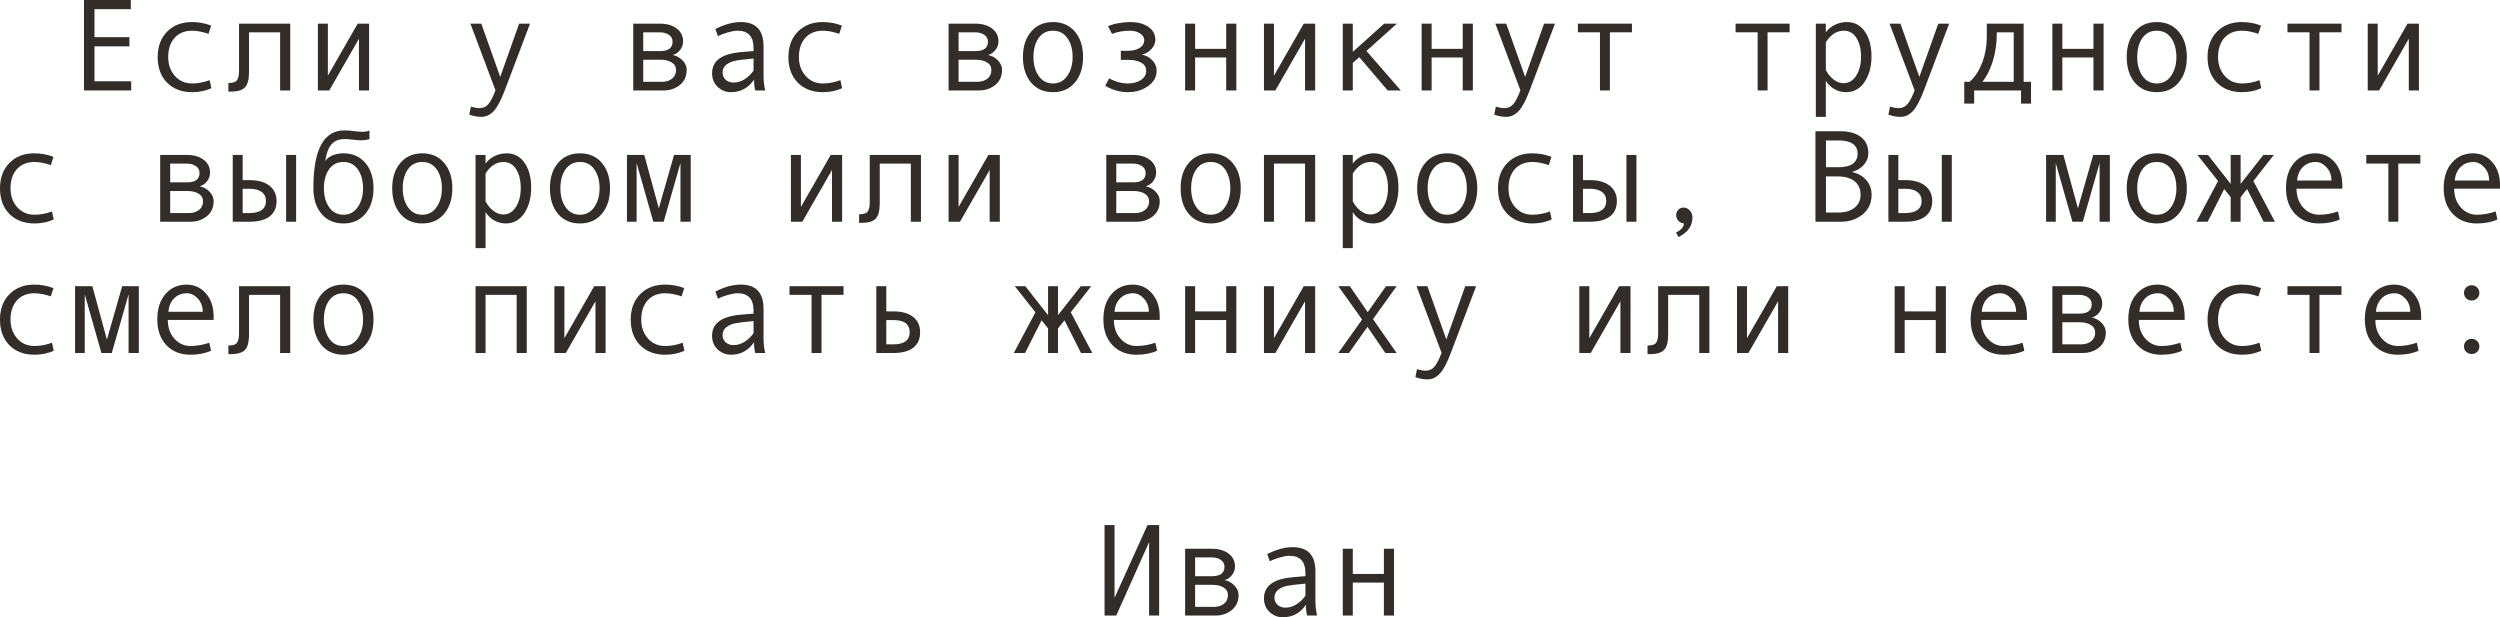 <?xml version="1.0" encoding="UTF-8"?> <svg xmlns="http://www.w3.org/2000/svg" viewBox="0 0 228.531 56.426" fill="none"><path d="M11.994 8.268H7.676V0H11.959V0.838H8.637V3.398H11.83V4.236H8.637V7.43H11.994V8.268Z" fill="#322D29"></path><path d="M19.324 8.063C18.793 8.305 18.209 8.426 17.572 8.426C16.611 8.426 15.844 8.135 15.27 7.553C14.699 6.967 14.414 6.189 14.414 5.221C14.414 4.252 14.701 3.477 15.275 2.895C15.854 2.309 16.611 2.016 17.549 2.016C18.162 2.016 18.746 2.123 19.301 2.338L19.061 3.094C18.506 2.902 18.006 2.807 17.561 2.807C16.889 2.807 16.355 3.023 15.961 3.457C15.57 3.891 15.375 4.479 15.375 5.221C15.375 5.9 15.578 6.473 15.984 6.938C16.391 7.398 16.92 7.629 17.572 7.629C18.088 7.629 18.619 7.529 19.166 7.33L19.324 8.063Z" fill="#322D29"></path><path d="M26.531 8.268H25.605V2.953H22.764V6.562C22.764 7.262 22.639 7.738 22.389 7.992C22.143 8.246 21.715 8.373 21.105 8.373H20.877V7.582H20.936C21.307 7.582 21.551 7.496 21.668 7.324C21.789 7.152 21.85 6.867 21.85 6.469V2.162H26.531V8.268Z" fill="#322D29"></path><path d="M33.738 8.268H32.813V3.539L30.1 8.268H29.057V2.162H29.971V6.914L32.695 2.162H33.738V8.268Z" fill="#322D29"></path><path d="M48.451 2.162L46.137 8.268C45.801 9.166 45.467 9.793 45.135 10.148C44.807 10.504 44.432 10.682 44.01 10.682C43.635 10.682 43.264 10.613 42.896 10.477L43.049 9.744C43.346 9.838 43.611 9.885 43.846 9.885C44.174 9.885 44.443 9.758 44.654 9.504C44.865 9.25 45.078 8.834 45.293 8.256L43.002 2.162H43.998L45.726 7.031L47.455 2.162H48.451Z" fill="#322D29"></path><path d="M61.494 5.027C61.861 5.105 62.166 5.275 62.408 5.537C62.65 5.799 62.771 6.076 62.771 6.369C62.771 6.975 62.561 7.443 62.139 7.775C61.721 8.104 61.234 8.268 60.68 8.268H57.885V2.162H60.311C60.947 2.162 61.461 2.309 61.852 2.602C62.246 2.895 62.443 3.287 62.443 3.779C62.443 4.072 62.352 4.336 62.168 4.57C61.984 4.805 61.76 4.957 61.494 5.027ZM58.799 4.67H60.334C61.1 4.67 61.482 4.385 61.482 3.814C61.482 3.549 61.373 3.34 61.154 3.187C60.935 3.031 60.65 2.953 60.299 2.953H58.799V4.67ZM58.799 7.477H60.516C60.891 7.477 61.197 7.381 61.435 7.189C61.678 6.998 61.799 6.734 61.799 6.398C61.799 6.102 61.666 5.871 61.4 5.707C61.139 5.543 60.795 5.461 60.369 5.461H58.799V7.477Z" fill="#322D29"></path><path d="M69.949 8.268H69.041C68.967 8.021 68.93 7.693 68.93 7.283C68.41 8.045 67.703 8.426 66.809 8.426C66.355 8.426 65.955 8.266 65.607 7.945C65.264 7.621 65.092 7.205 65.092 6.697C65.092 6.396 65.152 6.131 65.274 5.9C65.395 5.67 65.572 5.477 65.807 5.32C66.041 5.16 66.326 5.035 66.662 4.945C66.998 4.852 67.396 4.787 67.857 4.752L68.883 4.67V4.377C68.883 3.33 68.395 2.807 67.418 2.807C67.187 2.807 66.894 2.857 66.539 2.959C66.187 3.057 65.885 3.174 65.631 3.311L65.391 2.654C66.223 2.229 66.996 2.016 67.711 2.016C69.102 2.016 69.797 2.752 69.797 4.225V6.85C69.797 7.381 69.848 7.854 69.949 8.268ZM68.883 6.457V5.35C68.059 5.424 67.492 5.494 67.184 5.561C66.879 5.623 66.613 5.742 66.387 5.918C66.164 6.094 66.053 6.332 66.053 6.633C66.053 6.906 66.148 7.127 66.34 7.295C66.531 7.463 66.775 7.547 67.072 7.547C67.396 7.547 67.719 7.451 68.039 7.26C68.359 7.064 68.641 6.797 68.883 6.457Z" fill="#322D29"></path><path d="M76.981 8.063C76.449 8.305 75.865 8.426 75.228 8.426C74.268 8.426 73.5 8.135 72.926 7.553C72.355 6.967 72.07 6.189 72.07 5.221C72.07 4.252 72.357 3.477 72.932 2.895C73.51 2.309 74.268 2.016 75.205 2.016C75.818 2.016 76.402 2.123 76.957 2.338L76.717 3.094C76.162 2.902 75.662 2.807 75.217 2.807C74.545 2.807 74.012 3.023 73.617 3.457C73.227 3.891 73.031 4.479 73.031 5.221C73.031 5.9 73.234 6.473 73.641 6.938C74.047 7.398 74.576 7.629 75.228 7.629C75.744 7.629 76.275 7.529 76.822 7.33L76.981 8.063Z" fill="#322D29"></path><path d="M90.322 5.027C90.689 5.105 90.994 5.275 91.236 5.537C91.478 5.799 91.6 6.076 91.6 6.369C91.6 6.975 91.389 7.443 90.967 7.775C90.549 8.104 90.063 8.268 89.508 8.268H86.713V2.162H89.139C89.775 2.162 90.289 2.309 90.68 2.602C91.074 2.895 91.271 3.287 91.271 3.779C91.271 4.072 91.18 4.336 90.996 4.57C90.813 4.805 90.588 4.957 90.322 5.027ZM87.627 4.67H89.162C89.928 4.67 90.311 4.385 90.311 3.814C90.311 3.549 90.201 3.34 89.982 3.187C89.764 3.031 89.479 2.953 89.127 2.953H87.627V4.67ZM87.627 7.477H89.344C89.719 7.477 90.025 7.381 90.264 7.189C90.506 6.998 90.627 6.734 90.627 6.398C90.627 6.102 90.494 5.871 90.229 5.707C89.967 5.543 89.623 5.461 89.197 5.461H87.627V7.477Z" fill="#322D29"></path><path d="M96.258 2.016C97.098 2.016 97.766 2.309 98.262 2.895C98.758 3.48 99.006 4.252 99.006 5.209C99.006 6.174 98.758 6.951 98.262 7.541C97.766 8.131 97.098 8.426 96.258 8.426C95.414 8.426 94.744 8.133 94.248 7.547C93.756 6.957 93.51 6.178 93.51 5.209C93.51 4.248 93.758 3.477 94.254 2.895C94.75 2.309 95.418 2.016 96.258 2.016ZM96.258 7.629C96.813 7.629 97.25 7.395 97.57 6.926C97.891 6.457 98.051 5.889 98.051 5.221C98.051 4.518 97.893 3.939 97.576 3.486C97.26 3.033 96.82 2.807 96.258 2.807C95.691 2.807 95.252 3.031 94.939 3.48C94.627 3.926 94.471 4.506 94.471 5.221C94.471 5.9 94.629 6.473 94.945 6.938C95.262 7.398 95.699 7.629 96.258 7.629Z" fill="#322D29"></path><path d="M104.379 5.004C104.75 5.059 105.068 5.227 105.334 5.508C105.6 5.785 105.733 6.102 105.733 6.457C105.733 7.027 105.473 7.498 104.953 7.869C104.434 8.24 103.814 8.426 103.096 8.426C102.396 8.426 101.709 8.232 101.033 7.846L101.391 7.166C101.969 7.475 102.541 7.629 103.107 7.629C103.584 7.629 103.98 7.523 104.297 7.313C104.617 7.098 104.777 6.82 104.777 6.48C104.777 6.156 104.629 5.908 104.332 5.736C104.035 5.561 103.631 5.473 103.119 5.473H102.457V4.646H103.025C103.514 4.646 103.897 4.559 104.174 4.383C104.455 4.207 104.596 3.963 104.596 3.65C104.596 3.42 104.469 3.223 104.215 3.059C103.961 2.891 103.66 2.807 103.313 2.807C102.711 2.807 102.158 2.902 101.654 3.094L101.285 2.402C101.504 2.293 101.807 2.201 102.193 2.127C102.58 2.053 102.941 2.016 103.277 2.016C103.996 2.016 104.564 2.164 104.983 2.461C105.404 2.754 105.615 3.15 105.615 3.65C105.615 3.936 105.498 4.211 105.264 4.477C105.033 4.738 104.738 4.91 104.379 4.992V5.004Z" fill="#322D29"></path><path d="M113.016 8.268H112.09V5.256H109.248V8.268H108.334V2.162H109.248V4.465H112.09V2.162H113.016V8.268Z" fill="#322D29"></path><path d="M120.223 8.268H119.297V3.539L116.584 8.268H115.541V2.162H116.455V6.914L119.18 2.162H120.223V8.268Z" fill="#322D29"></path><path d="M128.051 8.268H126.85L124.26 5.232L123.662 5.748V8.268H122.748V2.162H123.662V4.74L126.527 2.162H127.693L124.91 4.658L128.051 8.268Z" fill="#322D29"></path><path d="M134.637 8.268H133.711V5.256H130.869V8.268H129.955V2.162H130.869V4.465H133.711V2.162H134.637V8.268Z" fill="#322D29"></path><path d="M142.143 2.162L139.828 8.268C139.492 9.166 139.158 9.793 138.826 10.148C138.498 10.504 138.123 10.682 137.701 10.682C137.326 10.682 136.955 10.613 136.588 10.477L136.74 9.744C137.037 9.838 137.303 9.885 137.537 9.885C137.865 9.885 138.135 9.758 138.346 9.504C138.557 9.25 138.769 8.834 138.984 8.256L136.693 2.162H137.689L139.418 7.031L141.146 2.162H142.143Z" fill="#322D29"></path><path d="M149.18 2.953H147.164V8.268H146.256V2.953H144.24V2.162H149.18V2.953Z" fill="#322D29"></path><path d="M163.594 2.953H161.578V8.268H160.67V2.953H158.654V2.162H163.594V2.953Z" fill="#322D29"></path><path d="M166.904 2.953C167.108 2.672 167.381 2.445 167.725 2.273C168.072 2.102 168.438 2.016 168.82 2.016C169.523 2.016 170.074 2.307 170.473 2.889C170.875 3.467 171.076 4.221 171.076 5.15C171.076 6.088 170.865 6.869 170.443 7.494C170.026 8.115 169.461 8.426 168.75 8.426C168.371 8.426 168.016 8.332 167.683 8.145C167.356 7.953 167.096 7.701 166.904 7.389V10.682H165.99V2.162H166.904V2.953ZM166.904 3.861V6.398C167.076 6.742 167.309 7.029 167.602 7.26C167.895 7.49 168.197 7.605 168.51 7.605C169.002 7.605 169.393 7.375 169.682 6.914C169.975 6.453 170.121 5.881 170.121 5.197C170.121 4.494 169.983 3.92 169.705 3.475C169.428 3.029 169.041 2.807 168.545 2.807C167.9 2.807 167.354 3.158 166.904 3.861Z" fill="#322D29"></path><path d="M178.178 2.162L175.863 8.268C175.527 9.166 175.193 9.793 174.861 10.148C174.533 10.504 174.158 10.682 173.736 10.682C173.361 10.682 172.99 10.613 172.623 10.477L172.775 9.744C173.072 9.838 173.338 9.885 173.572 9.885C173.9 9.885 174.17 9.758 174.381 9.504C174.592 9.25 174.805 8.834 175.019 8.256L172.728 2.162H173.725L175.453 7.031L177.182 2.162H178.178Z" fill="#322D29"></path><path d="M185.66 9.469H184.746V8.268H180.463V9.469H179.555V7.477H180.047C180.512 7.078 180.889 6.512 181.178 5.777C181.471 5.043 181.617 4.209 181.617 3.275V2.162H184.986V7.477H185.66V9.469ZM184.078 7.477V2.953H182.531V3.059C182.531 3.977 182.408 4.824 182.162 5.602C181.92 6.375 181.605 7 181.219 7.477H184.078Z" fill="#322D29"></path><path d="M192.293 8.268H191.367V5.256H188.525V8.268H187.611V2.162H188.525V4.465H191.367V2.162H192.293V8.268Z" fill="#322D29"></path><path d="M197.156 2.016C197.996 2.016 198.664 2.309 199.16 2.895C199.656 3.48 199.904 4.252 199.904 5.209C199.904 6.174 199.656 6.951 199.16 7.541C198.664 8.131 197.996 8.426 197.156 8.426C196.313 8.426 195.642 8.133 195.146 7.547C194.654 6.957 194.408 6.178 194.408 5.209C194.408 4.248 194.656 3.477 195.152 2.895C195.648 2.309 196.316 2.016 197.156 2.016ZM197.156 7.629C197.711 7.629 198.148 7.395 198.469 6.926C198.789 6.457 198.949 5.889 198.949 5.221C198.949 4.518 198.791 3.939 198.475 3.486C198.158 3.033 197.719 2.807 197.156 2.807C196.59 2.807 196.15 3.031 195.838 3.48C195.525 3.926 195.369 4.506 195.369 5.221C195.369 5.9 195.527 6.473 195.844 6.938C196.16 7.398 196.598 7.629 197.156 7.629Z" fill="#322D29"></path><path d="M206.707 8.063C206.176 8.305 205.592 8.426 204.955 8.426C203.994 8.426 203.226 8.135 202.652 7.553C202.082 6.967 201.797 6.189 201.797 5.221C201.797 4.252 202.084 3.477 202.658 2.895C203.236 2.309 203.994 2.016 204.932 2.016C205.545 2.016 206.129 2.123 206.684 2.338L206.443 3.094C205.889 2.902 205.389 2.807 204.943 2.807C204.271 2.807 203.738 3.023 203.344 3.457C202.953 3.891 202.758 4.479 202.758 5.221C202.758 5.9 202.961 6.473 203.367 6.938C203.773 7.398 204.303 7.629 204.955 7.629C205.471 7.629 206.002 7.529 206.549 7.33L206.707 8.063Z" fill="#322D29"></path><path d="M214.043 2.953H212.027V8.268H211.119V2.953H209.104V2.162H214.043V2.953Z" fill="#322D29"></path><path d="M221.121 8.268H220.195V3.539L217.482 8.268H216.44V2.162H217.353V6.914L220.078 2.162H221.121V8.268Z" fill="#322D29"></path><path d="M4.91 20.062C4.379 20.305 3.795 20.426 3.158 20.426C2.197 20.426 1.43 20.135 0.855 19.553C0.285 18.967 0 18.189 0 17.221C0 16.252 0.287 15.477 0.861 14.895C1.439 14.309 2.197 14.016 3.135 14.016C3.748 14.016 4.332 14.123 4.887 14.338L4.646 15.094C4.092 14.902 3.592 14.807 3.146 14.807C2.475 14.807 1.941 15.023 1.547 15.457C1.156 15.891 0.961 16.479 0.961 17.221C0.961 17.9 1.164 18.473 1.57 18.937C1.977 19.398 2.506 19.629 3.158 19.629C3.674 19.629 4.205 19.529 4.752 19.33L4.91 20.062Z" fill="#322D29"></path><path d="M18.252 17.027C18.619 17.105 18.924 17.275 19.166 17.537C19.408 17.799 19.529 18.076 19.529 18.369C19.529 18.975 19.318 19.443 18.896 19.775C18.479 20.104 17.992 20.268 17.438 20.268H14.643V14.162H17.068C17.705 14.162 18.219 14.309 18.609 14.602C19.004 14.895 19.201 15.287 19.201 15.779C19.201 16.072 19.109 16.336 18.926 16.57C18.742 16.805 18.518 16.957 18.252 17.027ZM15.557 16.67H17.092C17.857 16.67 18.24 16.385 18.24 15.814C18.24 15.549 18.131 15.34 17.912 15.187C17.693 15.031 17.408 14.953 17.057 14.953H15.557V16.67ZM15.557 19.477H17.273C17.648 19.477 17.955 19.381 18.193 19.189C18.436 18.998 18.557 18.734 18.557 18.398C18.557 18.102 18.424 17.871 18.158 17.707C17.896 17.543 17.553 17.461 17.127 17.461H15.557V19.477Z" fill="#322D29"></path><path d="M27.07 20.268H26.156V14.162H27.07V20.268ZM22.184 16.465H22.822C23.6 16.465 24.203 16.637 24.633 16.98C25.067 17.32 25.283 17.787 25.283 18.381C25.283 18.986 25.072 19.453 24.65 19.781C24.229 20.105 23.623 20.268 22.834 20.268H21.275V14.162H22.184V16.465ZM22.184 19.477H22.822C23.291 19.477 23.656 19.385 23.918 19.201C24.18 19.014 24.311 18.74 24.311 18.381C24.311 18.014 24.178 17.734 23.912 17.543C23.65 17.352 23.287 17.256 22.822 17.256H22.184V19.477Z" fill="#322D29"></path><path d="M29.731 14.689C30.125 14.24 30.68 14.016 31.394 14.016C32.234 14.016 32.902 14.309 33.399 14.895C33.895 15.48 34.143 16.252 34.143 17.209C34.143 18.174 33.895 18.951 33.399 19.541C32.902 20.131 32.234 20.426 31.394 20.426C30.551 20.426 29.881 20.133 29.385 19.547C28.893 18.957 28.647 18.178 28.647 17.209V17.174C28.647 13.67 29.592 11.918 31.482 11.918C31.76 11.918 32.063 11.941 32.391 11.988C32.66 12.027 32.893 12.047 33.088 12.047C33.389 12.047 33.617 12.008 33.773 11.93V12.721C33.531 12.791 33.303 12.826 33.088 12.826C32.834 12.826 32.537 12.805 32.197 12.762C31.908 12.727 31.674 12.709 31.494 12.709C31.002 12.709 30.613 12.861 30.328 13.166C30.043 13.467 29.844 13.975 29.731 14.689ZM31.394 19.629C31.949 19.629 32.387 19.395 32.707 18.926C33.027 18.457 33.187 17.889 33.187 17.221C33.187 16.518 33.029 15.939 32.713 15.486C32.396 15.033 31.957 14.807 31.394 14.807C30.828 14.807 30.389 15.031 30.076 15.48C29.764 15.926 29.607 16.506 29.607 17.221C29.607 17.9 29.766 18.473 30.082 18.937C30.398 19.398 30.836 19.629 31.394 19.629Z" fill="#322D29"></path><path d="M38.602 14.016C39.441 14.016 40.109 14.309 40.605 14.895C41.102 15.48 41.35 16.252 41.35 17.209C41.35 18.174 41.102 18.951 40.605 19.541C40.109 20.131 39.441 20.426 38.602 20.426C37.758 20.426 37.088 20.133 36.592 19.547C36.1 18.957 35.853 18.178 35.853 17.209C35.853 16.248 36.101 15.477 36.598 14.895C37.094 14.309 37.762 14.016 38.602 14.016ZM38.602 19.629C39.156 19.629 39.594 19.395 39.914 18.926C40.234 18.457 40.395 17.889 40.395 17.221C40.395 16.518 40.236 15.939 39.92 15.486C39.604 15.033 39.164 14.807 38.602 14.807C38.035 14.807 37.596 15.031 37.283 15.48C36.971 15.926 36.815 16.506 36.815 17.221C36.815 17.9 36.973 18.473 37.289 18.937C37.606 19.398 38.043 19.629 38.602 19.629Z" fill="#322D29"></path><path d="M44.385 14.953C44.588 14.672 44.861 14.445 45.205 14.273C45.553 14.102 45.918 14.016 46.301 14.016C47.004 14.016 47.555 14.307 47.953 14.889C48.355 15.467 48.557 16.221 48.557 17.15C48.557 18.088 48.346 18.869 47.924 19.494C47.506 20.115 46.941 20.426 46.23 20.426C45.852 20.426 45.496 20.332 45.164 20.145C44.836 19.953 44.576 19.701 44.385 19.389V22.682H43.471V14.162H44.385V14.953ZM44.385 15.861V18.398C44.557 18.742 44.789 19.029 45.082 19.26C45.375 19.49 45.678 19.605 45.99 19.605C46.483 19.605 46.873 19.375 47.162 18.914C47.455 18.453 47.602 17.881 47.602 17.197C47.602 16.494 47.463 15.92 47.186 15.475C46.908 15.029 46.521 14.807 46.025 14.807C45.381 14.807 44.834 15.158 44.385 15.861Z" fill="#322D29"></path><path d="M53.016 14.016C53.855 14.016 54.524 14.309 55.02 14.895C55.516 15.48 55.764 16.252 55.764 17.209C55.764 18.174 55.516 18.951 55.02 19.541C54.524 20.131 53.855 20.426 53.016 20.426C52.172 20.426 51.502 20.133 51.006 19.547C50.514 18.957 50.268 18.178 50.268 17.209C50.268 16.248 50.516 15.477 51.012 14.895C51.508 14.309 52.176 14.016 53.016 14.016ZM53.016 19.629C53.57 19.629 54.008 19.395 54.328 18.926C54.648 18.457 54.809 17.889 54.809 17.221C54.809 16.518 54.65 15.939 54.334 15.486C54.018 15.033 53.578 14.807 53.016 14.807C52.449 14.807 52.01 15.031 51.697 15.48C51.385 15.926 51.228 16.506 51.228 17.221C51.228 17.9 51.387 18.473 51.703 18.937C52.019 19.398 52.457 19.629 53.016 19.629Z" fill="#322D29"></path><path d="M63.141 20.268H62.203V14.906L60.668 20.268H59.719L58.195 14.906V20.268H57.311V14.162H58.893L60.223 19.043L61.617 14.162H63.141V20.268Z" fill="#322D29"></path><path d="M76.981 20.268H76.055V15.539L73.342 20.268H72.299V14.162H73.213V18.914L75.938 14.162H76.981V20.268Z" fill="#322D29"></path><path d="M84.187 20.268H83.262V14.953H80.42V18.563C80.42 19.262 80.295 19.738 80.045 19.992C79.799 20.246 79.371 20.373 78.762 20.373H78.533V19.582H78.592C78.963 19.582 79.207 19.496 79.324 19.324C79.445 19.152 79.506 18.867 79.506 18.469V14.162H84.187V20.268Z" fill="#322D29"></path><path d="M91.395 20.268H90.469V15.539L87.756 20.268H86.713V14.162H87.627V18.914L90.352 14.162H91.395V20.268Z" fill="#322D29"></path><path d="M104.736 17.027C105.103 17.105 105.408 17.275 105.65 17.537C105.893 17.799 106.014 18.076 106.014 18.369C106.014 18.975 105.803 19.443 105.381 19.775C104.963 20.104 104.476 20.268 103.922 20.268H101.127V14.162H103.553C104.19 14.162 104.703 14.309 105.094 14.602C105.488 14.895 105.686 15.287 105.686 15.779C105.686 16.072 105.594 16.336 105.41 16.57C105.227 16.805 105.002 16.957 104.736 17.027ZM102.041 16.67H103.576C104.342 16.67 104.725 16.385 104.725 15.814C104.725 15.549 104.615 15.34 104.397 15.187C104.178 15.031 103.893 14.953 103.541 14.953H102.041V16.67ZM102.041 19.477H103.758C104.133 19.477 104.44 19.381 104.678 19.189C104.92 18.998 105.041 18.734 105.041 18.398C105.041 18.102 104.908 17.871 104.643 17.707C104.381 17.543 104.037 17.461 103.611 17.461H102.041V19.477Z" fill="#322D29"></path><path d="M110.672 14.016C111.512 14.016 112.18 14.309 112.676 14.895C113.172 15.48 113.42 16.252 113.42 17.209C113.42 18.174 113.172 18.951 112.676 19.541C112.18 20.131 111.512 20.426 110.672 20.426C109.828 20.426 109.158 20.133 108.662 19.547C108.17 18.957 107.924 18.178 107.924 17.209C107.924 16.248 108.172 15.477 108.668 14.895C109.164 14.309 109.832 14.016 110.672 14.016ZM110.672 19.629C111.227 19.629 111.664 19.395 111.984 18.926C112.305 18.457 112.465 17.889 112.465 17.221C112.465 16.518 112.307 15.939 111.99 15.486C111.674 15.033 111.234 14.807 110.672 14.807C110.105 14.807 109.666 15.031 109.354 15.48C109.041 15.926 108.885 16.506 108.885 17.221C108.885 17.9 109.043 18.473 109.359 18.937C109.676 19.398 110.113 19.629 110.672 19.629Z" fill="#322D29"></path><path d="M120.223 20.268H119.297V14.953H116.455V20.268H115.541V14.162H120.223V20.268Z" fill="#322D29"></path><path d="M123.662 14.953C123.865 14.672 124.139 14.445 124.482 14.273C124.83 14.102 125.195 14.016 125.578 14.016C126.281 14.016 126.832 14.307 127.23 14.889C127.633 15.467 127.834 16.221 127.834 17.15C127.834 18.088 127.623 18.869 127.201 19.494C126.783 20.115 126.219 20.426 125.508 20.426C125.129 20.426 124.773 20.332 124.441 20.145C124.113 19.953 123.853 19.701 123.662 19.389V22.682H122.748V14.162H123.662V14.953ZM123.662 15.861V18.398C123.834 18.742 124.066 19.029 124.359 19.26C124.652 19.49 124.955 19.605 125.268 19.605C125.76 19.605 126.15 19.375 126.439 18.914C126.732 18.453 126.879 17.881 126.879 17.197C126.879 16.494 126.74 15.92 126.463 15.475C126.185 15.029 125.799 14.807 125.303 14.807C124.658 14.807 124.111 15.158 123.662 15.861Z" fill="#322D29"></path><path d="M132.293 14.016C133.133 14.016 133.801 14.309 134.297 14.895C134.793 15.48 135.041 16.252 135.041 17.209C135.041 18.174 134.793 18.951 134.297 19.541C133.801 20.131 133.133 20.426 132.293 20.426C131.449 20.426 130.779 20.133 130.283 19.547C129.791 18.957 129.545 18.178 129.545 17.209C129.545 16.248 129.793 15.477 130.289 14.895C130.785 14.309 131.453 14.016 132.293 14.016ZM132.293 19.629C132.848 19.629 133.285 19.395 133.605 18.926C133.926 18.457 134.086 17.889 134.086 17.221C134.086 16.518 133.928 15.939 133.611 15.486C133.295 15.033 132.856 14.807 132.293 14.807C131.727 14.807 131.287 15.031 130.975 15.48C130.662 15.926 130.506 16.506 130.506 17.221C130.506 17.9 130.664 18.473 130.98 18.937C131.297 19.398 131.734 19.629 132.293 19.629Z" fill="#322D29"></path><path d="M141.844 20.062C141.312 20.305 140.729 20.426 140.092 20.426C139.131 20.426 138.363 20.135 137.789 19.553C137.219 18.967 136.934 18.189 136.934 17.221C136.934 16.252 137.221 15.477 137.795 14.895C138.373 14.309 139.131 14.016 140.068 14.016C140.682 14.016 141.266 14.123 141.82 14.338L141.58 15.094C141.026 14.902 140.525 14.807 140.08 14.807C139.408 14.807 138.875 15.023 138.48 15.457C138.09 15.891 137.895 16.479 137.895 17.221C137.895 17.9 138.098 18.473 138.504 18.937C138.91 19.398 139.44 19.629 140.092 19.629C140.607 19.629 141.139 19.529 141.686 19.33L141.844 20.062Z" fill="#322D29"></path><path d="M149.59 20.268H148.676V14.162H149.59V20.268ZM144.703 16.465H145.342C146.119 16.465 146.723 16.637 147.152 16.98C147.586 17.32 147.803 17.787 147.803 18.381C147.803 18.986 147.592 19.453 147.17 19.781C146.748 20.105 146.143 20.268 145.354 20.268H143.795V14.162H144.703V16.465ZM144.703 19.477H145.342C145.81 19.477 146.176 19.385 146.438 19.201C146.699 19.014 146.83 18.74 146.83 18.381C146.83 18.014 146.697 17.734 146.432 17.543C146.17 17.352 145.807 17.256 145.342 17.256H144.703V19.477Z" fill="#322D29"></path><path d="M153.926 20.426C153.723 20.402 153.555 20.318 153.422 20.174C153.289 20.029 153.223 19.865 153.223 19.682C153.223 19.482 153.287 19.314 153.416 19.178C153.545 19.041 153.707 18.973 153.902 18.973C154.121 18.973 154.311 19.063 154.471 19.242C154.631 19.418 154.711 19.631 154.711 19.881C154.711 20.646 154.285 21.244 153.434 21.674L153.211 21.252C153.687 21.018 153.926 20.742 153.926 20.426Z" fill="#322D29"></path><path d="M169.324 15.732C169.875 15.861 170.307 16.111 170.619 16.482C170.932 16.854 171.088 17.295 171.088 17.807C171.088 18.557 170.814 19.154 170.268 19.6C169.725 20.045 169.07 20.268 168.305 20.268H165.955V12H168.246C169.043 12 169.666 12.176 170.115 12.527C170.564 12.875 170.789 13.367 170.789 14.004C170.789 14.395 170.658 14.742 170.396 15.047C170.139 15.352 169.781 15.572 169.324 15.709V15.732ZM166.916 15.287H168.041C169.217 15.287 169.805 14.867 169.805 14.027C169.805 13.645 169.66 13.352 169.371 13.148C169.082 12.941 168.658 12.838 168.1 12.838H166.916V15.287ZM166.916 19.43H168.006C168.643 19.43 169.147 19.285 169.517 18.996C169.893 18.707 170.08 18.311 170.08 17.807C170.08 17.271 169.896 16.857 169.529 16.564C169.162 16.271 168.631 16.125 167.936 16.125H166.916V19.43Z" fill="#322D29"></path><path d="M178.418 20.268H177.504V14.162H178.418V20.268ZM173.531 16.465H174.17C174.947 16.465 175.551 16.637 175.981 16.98C176.414 17.32 176.631 17.787 176.631 18.381C176.631 18.986 176.42 19.453 175.998 19.781C175.576 20.105 174.971 20.268 174.182 20.268H172.623V14.162H173.531V16.465ZM173.531 19.477H174.17C174.639 19.477 175.004 19.385 175.266 19.201C175.527 19.014 175.658 18.74 175.658 18.381C175.658 18.014 175.525 17.734 175.26 17.543C174.998 17.352 174.635 17.256 174.17 17.256H173.531V19.477Z" fill="#322D29"></path><path d="M192.867 20.268H191.93V14.906L190.395 20.268H189.445L187.922 14.906V20.268H187.037V14.162H188.619L189.949 19.043L191.344 14.162H192.867V20.268Z" fill="#322D29"></path><path d="M197.156 14.016C197.996 14.016 198.664 14.309 199.16 14.895C199.656 15.48 199.904 16.252 199.904 17.209C199.904 18.174 199.656 18.951 199.16 19.541C198.664 20.131 197.996 20.426 197.156 20.426C196.313 20.426 195.642 20.133 195.146 19.547C194.654 18.957 194.408 18.178 194.408 17.209C194.408 16.248 194.656 15.477 195.152 14.895C195.648 14.309 196.316 14.016 197.156 14.016ZM197.156 19.629C197.711 19.629 198.148 19.395 198.469 18.926C198.789 18.457 198.949 17.889 198.949 17.221C198.949 16.518 198.791 15.939 198.475 15.486C198.158 15.033 197.719 14.807 197.156 14.807C196.59 14.807 196.15 15.031 195.838 15.48C195.525 15.926 195.369 16.506 195.369 17.221C195.369 17.9 195.527 18.473 195.844 18.937C196.16 19.398 196.598 19.629 197.156 19.629Z" fill="#322D29"></path><path d="M207.955 20.268H206.924L205.412 17.279L204.82 18.023V20.268H203.912V18.023L203.32 17.279L201.809 20.268H200.777L202.758 16.547L200.871 14.162H201.832L203.912 16.811V14.162H204.82V16.811L206.9 14.162H207.856L205.986 16.547L207.955 20.268Z" fill="#322D29"></path><path d="M214.119 17.244H209.93C209.93 17.936 210.129 18.506 210.527 18.955C210.93 19.404 211.422 19.629 212.004 19.629C212.559 19.629 213.131 19.529 213.721 19.33L213.879 20.062C213.34 20.305 212.711 20.426 211.992 20.426C211.086 20.426 210.355 20.135 209.801 19.553C209.246 18.971 208.969 18.186 208.969 17.197C208.969 16.229 209.217 15.457 209.713 14.883C210.213 14.305 210.857 14.016 211.646 14.016C212.349 14.016 212.937 14.283 213.41 14.818C213.883 15.354 214.119 16.066 214.119 16.957V17.244ZM213.123 16.5C213.123 16.023 212.975 15.623 212.678 15.299C212.381 14.971 212.049 14.807 211.682 14.807C211.209 14.807 210.816 14.963 210.504 15.275C210.195 15.588 210.023 15.996 209.988 16.5H213.123Z" fill="#322D29"></path><path d="M221.25 14.953H219.234V20.268H218.326V14.953H216.31V14.162H221.25V14.953Z" fill="#322D29"></path><path d="M228.533 17.244H224.344C224.344 17.936 224.543 18.506 224.941 18.955C225.344 19.404 225.836 19.629 226.418 19.629C226.973 19.629 227.545 19.529 228.135 19.33L228.293 20.062C227.754 20.305 227.125 20.426 226.406 20.426C225.5 20.426 224.77 20.135 224.215 19.553C223.66 18.971 223.383 18.186 223.383 17.197C223.383 16.229 223.631 15.457 224.127 14.883C224.627 14.305 225.271 14.016 226.061 14.016C226.764 14.016 227.352 14.283 227.824 14.818C228.297 15.354 228.533 16.066 228.533 16.957V17.244ZM227.537 16.5C227.537 16.023 227.389 15.623 227.092 15.299C226.795 14.971 226.463 14.807 226.096 14.807C225.623 14.807 225.23 14.963 224.918 15.275C224.609 15.588 224.437 15.996 224.402 16.5H227.537Z" fill="#322D29"></path><path d="M4.91 32.063C4.379 32.305 3.795 32.426 3.158 32.426C2.197 32.426 1.43 32.135 0.855 31.553C0.285 30.967 0 30.189 0 29.221C0 28.252 0.287 27.476 0.861 26.895C1.439 26.309 2.197 26.016 3.135 26.016C3.748 26.016 4.332 26.123 4.887 26.338L4.646 27.094C4.092 26.902 3.592 26.807 3.146 26.807C2.475 26.807 1.941 27.023 1.547 27.457C1.156 27.891 0.961 28.478 0.961 29.221C0.961 29.9 1.164 30.473 1.57 30.937C1.977 31.398 2.506 31.629 3.158 31.629C3.674 31.629 4.205 31.529 4.752 31.33L4.91 32.063Z" fill="#322D29"></path><path d="M12.691 32.268H11.754V26.906L10.219 32.268H9.27L7.746 26.906V32.268H6.861V26.162H8.443L9.773 31.043L11.168 26.162H12.691V32.268Z" fill="#322D29"></path><path d="M19.529 29.244H15.34C15.34 29.936 15.539 30.506 15.937 30.955C16.34 31.404 16.832 31.629 17.414 31.629C17.969 31.629 18.541 31.529 19.131 31.33L19.289 32.063C18.75 32.305 18.121 32.426 17.402 32.426C16.496 32.426 15.766 32.135 15.211 31.553C14.656 30.971 14.379 30.186 14.379 29.197C14.379 28.228 14.627 27.457 15.123 26.883C15.623 26.305 16.268 26.016 17.057 26.016C17.76 26.016 18.348 26.283 18.82 26.818C19.293 27.354 19.529 28.066 19.529 28.957V29.244ZM18.533 28.5C18.533 28.023 18.385 27.623 18.088 27.299C17.791 26.971 17.459 26.807 17.092 26.807C16.619 26.807 16.227 26.963 15.914 27.275C15.605 27.588 15.434 27.996 15.398 28.5H18.533Z" fill="#322D29"></path><path d="M26.531 32.268H25.605V26.953H22.764V30.562C22.764 31.262 22.639 31.738 22.389 31.992C22.143 32.246 21.715 32.373 21.105 32.373H20.877V31.582H20.936C21.307 31.582 21.551 31.496 21.668 31.324C21.789 31.152 21.85 30.867 21.85 30.469V26.162H26.531V32.268Z" fill="#322D29"></path><path d="M31.394 26.016C32.234 26.016 32.902 26.309 33.399 26.895C33.895 27.48 34.143 28.252 34.143 29.209C34.143 30.174 33.895 30.951 33.399 31.541C32.902 32.131 32.234 32.426 31.394 32.426C30.551 32.426 29.881 32.133 29.385 31.547C28.893 30.957 28.647 30.178 28.647 29.209C28.647 28.248 28.895 27.476 29.391 26.895C29.887 26.309 30.555 26.016 31.394 26.016ZM31.394 31.629C31.949 31.629 32.387 31.394 32.707 30.926C33.027 30.457 33.187 29.889 33.187 29.221C33.187 28.518 33.029 27.94 32.713 27.486C32.396 27.033 31.957 26.807 31.394 26.807C30.828 26.807 30.389 27.031 30.076 27.48C29.764 27.926 29.607 28.506 29.607 29.221C29.607 29.9 29.766 30.473 30.082 30.937C30.398 31.398 30.836 31.629 31.394 31.629Z" fill="#322D29"></path><path d="M48.152 32.268H47.227V26.953H44.385V32.268H43.471V26.162H48.152V32.268Z" fill="#322D29"></path><path d="M55.359 32.268H54.434V27.539L51.721 32.268H50.678V26.162H51.592V30.914L54.317 26.162H55.359V32.268Z" fill="#322D29"></path><path d="M62.566 32.063C62.035 32.305 61.451 32.426 60.815 32.426C59.853 32.426 59.086 32.135 58.512 31.553C57.941 30.967 57.656 30.189 57.656 29.221C57.656 28.252 57.943 27.476 58.517 26.895C59.096 26.309 59.853 26.016 60.791 26.016C61.404 26.016 61.988 26.123 62.543 26.338L62.303 27.094C61.748 26.902 61.248 26.807 60.803 26.807C60.131 26.807 59.598 27.023 59.203 27.457C58.812 27.891 58.617 28.478 58.617 29.221C58.617 29.9 58.82 30.473 59.227 30.937C59.633 31.398 60.162 31.629 60.815 31.629C61.33 31.629 61.861 31.529 62.408 31.33L62.566 32.063Z" fill="#322D29"></path><path d="M69.949 32.268H69.041C68.967 32.022 68.93 31.693 68.93 31.283C68.41 32.045 67.703 32.426 66.809 32.426C66.355 32.426 65.955 32.266 65.607 31.945C65.264 31.621 65.092 31.205 65.092 30.697C65.092 30.396 65.152 30.131 65.274 29.9C65.395 29.67 65.572 29.477 65.807 29.32C66.041 29.16 66.326 29.035 66.662 28.945C66.998 28.852 67.396 28.787 67.857 28.752L68.883 28.67V28.377C68.883 27.33 68.395 26.807 67.418 26.807C67.187 26.807 66.894 26.858 66.539 26.959C66.187 27.057 65.885 27.174 65.631 27.311L65.391 26.654C66.223 26.228 66.996 26.016 67.711 26.016C69.102 26.016 69.797 26.752 69.797 28.225V30.85C69.797 31.381 69.848 31.854 69.949 32.268ZM68.883 30.457V29.35C68.059 29.424 67.492 29.494 67.184 29.56C66.879 29.623 66.613 29.742 66.387 29.918C66.164 30.094 66.053 30.332 66.053 30.633C66.053 30.906 66.148 31.127 66.34 31.295C66.531 31.463 66.775 31.547 67.072 31.547C67.396 31.547 67.719 31.451 68.039 31.26C68.359 31.065 68.641 30.797 68.883 30.457Z" fill="#322D29"></path><path d="M77.109 26.953H75.094V32.268H74.185V26.953H72.17V26.162H77.109V26.953Z" fill="#322D29"></path><path d="M81.018 28.465H81.656C82.445 28.465 83.051 28.633 83.473 28.969C83.898 29.301 84.111 29.772 84.111 30.381C84.111 30.994 83.902 31.463 83.484 31.787C83.07 32.108 82.465 32.268 81.668 32.268H80.104V26.162H81.018V28.465ZM81.018 31.477H81.656C82.656 31.477 83.156 31.111 83.156 30.381C83.156 29.631 82.656 29.256 81.656 29.256H81.018V31.477Z" fill="#322D29"></path><path d="M99.85 32.268H98.818L97.307 29.279L96.715 30.024V32.268H95.807V30.024L95.215 29.279L93.703 32.268H92.672L94.652 28.547L92.766 26.162H93.727L95.807 28.81V26.162H96.715V28.81L98.795 26.162H99.75L97.881 28.547L99.85 32.268Z" fill="#322D29"></path><path d="M106.014 29.244H101.824C101.824 29.936 102.023 30.506 102.422 30.955C102.824 31.404 103.316 31.629 103.899 31.629C104.453 31.629 105.025 31.529 105.615 31.33L105.774 32.063C105.234 32.305 104.605 32.426 103.887 32.426C102.98 32.426 102.25 32.135 101.695 31.553C101.141 30.971 100.863 30.186 100.863 29.197C100.863 28.228 101.111 27.457 101.607 26.883C102.108 26.305 102.752 26.016 103.541 26.016C104.244 26.016 104.832 26.283 105.305 26.818C105.777 27.354 106.014 28.066 106.014 28.957V29.244ZM105.017 28.5C105.017 28.023 104.869 27.623 104.572 27.299C104.275 26.971 103.943 26.807 103.576 26.807C103.104 26.807 102.711 26.963 102.398 27.275C102.09 27.588 101.918 27.996 101.883 28.5H105.017Z" fill="#322D29"></path><path d="M113.016 32.268H112.09V29.256H109.248V32.268H108.334V26.162H109.248V28.465H112.09V26.162H113.016V32.268Z" fill="#322D29"></path><path d="M120.223 32.268H119.297V27.539L116.584 32.268H115.541V26.162H116.455V30.914L119.18 26.162H120.223V32.268Z" fill="#322D29"></path><path d="M127.67 32.268H126.639L125.004 29.877L123.31 32.268H122.338L124.512 29.209L122.338 26.162H123.387L125.027 28.535L126.697 26.162H127.67L125.508 29.174L127.67 32.268Z" fill="#322D29"></path><path d="M134.936 26.162L132.621 32.268C132.285 33.166 131.951 33.793 131.619 34.148C131.291 34.504 130.916 34.682 130.494 34.682C130.119 34.682 129.748 34.613 129.381 34.476L129.533 33.744C129.83 33.838 130.096 33.885 130.33 33.885C130.658 33.885 130.928 33.758 131.139 33.504C131.35 33.25 131.563 32.834 131.777 32.256L129.486 26.162H130.482L132.211 31.031L133.94 26.162H134.936Z" fill="#322D29"></path><path d="M149.051 32.268H148.125V27.539L145.412 32.268H144.369V26.162H145.283V30.914L148.008 26.162H149.051V32.268Z" fill="#322D29"></path><path d="M156.258 32.268H155.332V26.953H152.49V30.562C152.49 31.262 152.365 31.738 152.115 31.992C151.869 32.246 151.441 32.373 150.832 32.373H150.604V31.582H150.662C151.033 31.582 151.277 31.496 151.395 31.324C151.516 31.152 151.576 30.867 151.576 30.469V26.162H156.258V32.268Z" fill="#322D29"></path><path d="M163.465 32.268H162.539V27.539L159.826 32.268H158.783V26.162H159.697V30.914L162.422 26.162H163.465V32.268Z" fill="#322D29"></path><path d="M177.879 32.268H176.953V29.256H174.111V32.268H173.197V26.162H174.111V28.465H176.953V26.162H177.879V32.268Z" fill="#322D29"></path><path d="M185.291 29.244H181.102C181.102 29.936 181.301 30.506 181.699 30.955C182.101 31.404 182.594 31.629 183.176 31.629C183.73 31.629 184.303 31.529 184.893 31.33L185.051 32.063C184.512 32.305 183.883 32.426 183.164 32.426C182.258 32.426 181.527 32.135 180.973 31.553C180.418 30.971 180.141 30.186 180.141 29.197C180.141 28.228 180.389 27.457 180.885 26.883C181.385 26.305 182.029 26.016 182.818 26.016C183.522 26.016 184.109 26.283 184.582 26.818C185.055 27.354 185.291 28.066 185.291 28.957V29.244ZM184.295 28.5C184.295 28.023 184.146 27.623 183.85 27.299C183.553 26.971 183.221 26.807 182.853 26.807C182.381 26.807 181.988 26.963 181.676 27.275C181.367 27.588 181.195 27.996 181.16 28.5H184.295Z" fill="#322D29"></path><path d="M191.221 29.027C191.588 29.105 191.893 29.275 192.135 29.537C192.377 29.799 192.498 30.076 192.498 30.369C192.498 30.975 192.287 31.443 191.865 31.775C191.447 32.104 190.961 32.268 190.406 32.268H187.611V26.162H190.037C190.674 26.162 191.187 26.309 191.578 26.602C191.973 26.895 192.17 27.287 192.17 27.779C192.17 28.072 192.078 28.336 191.895 28.57C191.711 28.805 191.486 28.957 191.221 29.027ZM188.525 28.67H190.061C190.826 28.67 191.209 28.385 191.209 27.814C191.209 27.549 191.1 27.34 190.881 27.187C190.662 27.031 190.377 26.953 190.025 26.953H188.525V28.67ZM188.525 31.477H190.242C190.617 31.477 190.924 31.381 191.162 31.189C191.404 30.998 191.525 30.734 191.525 30.398C191.525 30.102 191.393 29.871 191.127 29.707C190.865 29.543 190.521 29.461 190.096 29.461H188.525V31.477Z" fill="#322D29"></path><path d="M199.705 29.244H195.516C195.516 29.936 195.715 30.506 196.113 30.955C196.516 31.404 197.008 31.629 197.59 31.629C198.145 31.629 198.717 31.529 199.307 31.33L199.465 32.063C198.926 32.305 198.297 32.426 197.578 32.426C196.672 32.426 195.941 32.135 195.387 31.553C194.832 30.971 194.555 30.186 194.555 29.197C194.555 28.228 194.803 27.457 195.299 26.883C195.799 26.305 196.443 26.016 197.232 26.016C197.936 26.016 198.523 26.283 198.996 26.818C199.469 27.354 199.705 28.066 199.705 28.957V29.244ZM198.709 28.5C198.709 28.023 198.56 27.623 198.264 27.299C197.967 26.971 197.635 26.807 197.268 26.807C196.795 26.807 196.402 26.963 196.09 27.275C195.781 27.588 195.609 27.996 195.574 28.5H198.709Z" fill="#322D29"></path><path d="M206.707 32.063C206.176 32.305 205.592 32.426 204.955 32.426C203.994 32.426 203.226 32.135 202.652 31.553C202.082 30.967 201.797 30.189 201.797 29.221C201.797 28.252 202.084 27.476 202.658 26.895C203.236 26.309 203.994 26.016 204.932 26.016C205.545 26.016 206.129 26.123 206.684 26.338L206.443 27.094C205.889 26.902 205.389 26.807 204.943 26.807C204.271 26.807 203.738 27.023 203.344 27.457C202.953 27.891 202.758 28.478 202.758 29.221C202.758 29.9 202.961 30.473 203.367 30.937C203.773 31.398 204.303 31.629 204.955 31.629C205.471 31.629 206.002 31.529 206.549 31.33L206.707 32.063Z" fill="#322D29"></path><path d="M214.043 26.953H212.027V32.268H211.119V26.953H209.104V26.162H214.043V26.953Z" fill="#322D29"></path><path d="M221.326 29.244H217.137C217.137 29.936 217.336 30.506 217.734 30.955C218.137 31.404 218.629 31.629 219.211 31.629C219.766 31.629 220.338 31.529 220.928 31.33L221.086 32.063C220.547 32.305 219.918 32.426 219.199 32.426C218.293 32.426 217.562 32.135 217.008 31.553C216.453 30.971 216.176 30.186 216.176 29.197C216.176 28.228 216.424 27.457 216.92 26.883C217.42 26.305 218.065 26.016 218.854 26.016C219.557 26.016 220.145 26.283 220.617 26.818C221.09 27.354 221.326 28.066 221.326 28.957V29.244ZM220.33 28.5C220.33 28.023 220.182 27.623 219.885 27.299C219.588 26.971 219.256 26.807 218.889 26.807C218.416 26.807 218.024 26.963 217.711 27.275C217.402 27.588 217.231 27.996 217.195 28.5H220.33Z" fill="#322D29"></path><path d="M225.937 26.074C226.137 26.074 226.305 26.142 226.442 26.279C226.578 26.412 226.647 26.576 226.647 26.771C226.647 26.967 226.578 27.133 226.442 27.27C226.305 27.402 226.137 27.469 225.937 27.469C225.742 27.469 225.576 27.402 225.439 27.27C225.307 27.133 225.24 26.967 225.24 26.771C225.24 26.576 225.307 26.412 225.439 26.279C225.576 26.142 225.742 26.074 225.937 26.074ZM225.937 30.973C226.137 30.973 226.305 31.039 226.442 31.172C226.578 31.305 226.647 31.471 226.647 31.67C226.647 31.865 226.578 32.029 226.442 32.162C226.305 32.295 226.137 32.361 225.937 32.361C225.742 32.361 225.576 32.295 225.439 32.162C225.307 32.029 225.24 31.865 225.24 31.67C225.24 31.471 225.307 31.305 225.439 31.172C225.576 31.039 225.742 30.973 225.937 30.973Z" fill="#322D29"></path><path d="M105.961 56.268H105.041V49.559L102.041 56.268H100.969V48H101.883V54.65L104.895 48H105.961V56.268Z" fill="#322D29"></path><path d="M111.943 53.027C112.31 53.105 112.615 53.276 112.857 53.537C113.099 53.799 113.221 54.076 113.221 54.369C113.221 54.975 113.01 55.443 112.588 55.775C112.17 56.104 111.684 56.268 111.129 56.268H108.334V50.162H110.76C111.396 50.162 111.91 50.309 112.301 50.602C112.695 50.895 112.893 51.287 112.893 51.779C112.893 52.072 112.801 52.336 112.617 52.57C112.434 52.805 112.209 52.957 111.943 53.027ZM109.248 52.67H110.783C111.549 52.67 111.932 52.385 111.932 51.814C111.932 51.549 111.822 51.34 111.603 51.188C111.385 51.031 111.1 50.953 110.748 50.953H109.248V52.67ZM109.248 55.477H110.965C111.34 55.477 111.646 55.381 111.885 55.189C112.127 54.998 112.248 54.734 112.248 54.398C112.248 54.101 112.115 53.871 111.85 53.707C111.588 53.543 111.244 53.461 110.818 53.461H109.248V55.477Z" fill="#322D29"></path><path d="M120.399 56.268H119.49C119.416 56.021 119.379 55.693 119.379 55.283C118.859 56.045 118.152 56.426 117.258 56.426C116.805 56.426 116.404 56.266 116.057 55.945C115.713 55.621 115.541 55.205 115.541 54.697C115.541 54.396 115.602 54.131 115.723 53.9C115.844 53.67 116.021 53.477 116.256 53.32C116.49 53.16 116.775 53.035 117.111 52.945C117.447 52.852 117.846 52.787 118.307 52.752L119.332 52.67V52.377C119.332 51.33 118.844 50.807 117.867 50.807C117.637 50.807 117.344 50.857 116.988 50.959C116.637 51.057 116.334 51.174 116.08 51.311L115.84 50.654C116.672 50.228 117.445 50.016 118.16 50.016C119.551 50.016 120.246 50.752 120.246 52.225V54.849C120.246 55.381 120.297 55.854 120.399 56.268ZM119.332 54.457V53.35C118.508 53.424 117.941 53.494 117.633 53.56C117.328 53.623 117.062 53.742 116.836 53.918C116.613 54.094 116.502 54.332 116.502 54.633C116.502 54.906 116.598 55.127 116.789 55.295C116.981 55.463 117.225 55.547 117.522 55.547C117.846 55.547 118.168 55.451 118.488 55.26C118.809 55.065 119.09 54.797 119.332 54.457Z" fill="#322D29"></path><path d="M127.43 56.268H126.504V53.256H123.662V56.268H122.748V50.162H123.662V52.465H126.504V50.162H127.43V56.268Z" fill="#322D29"></path></svg> 